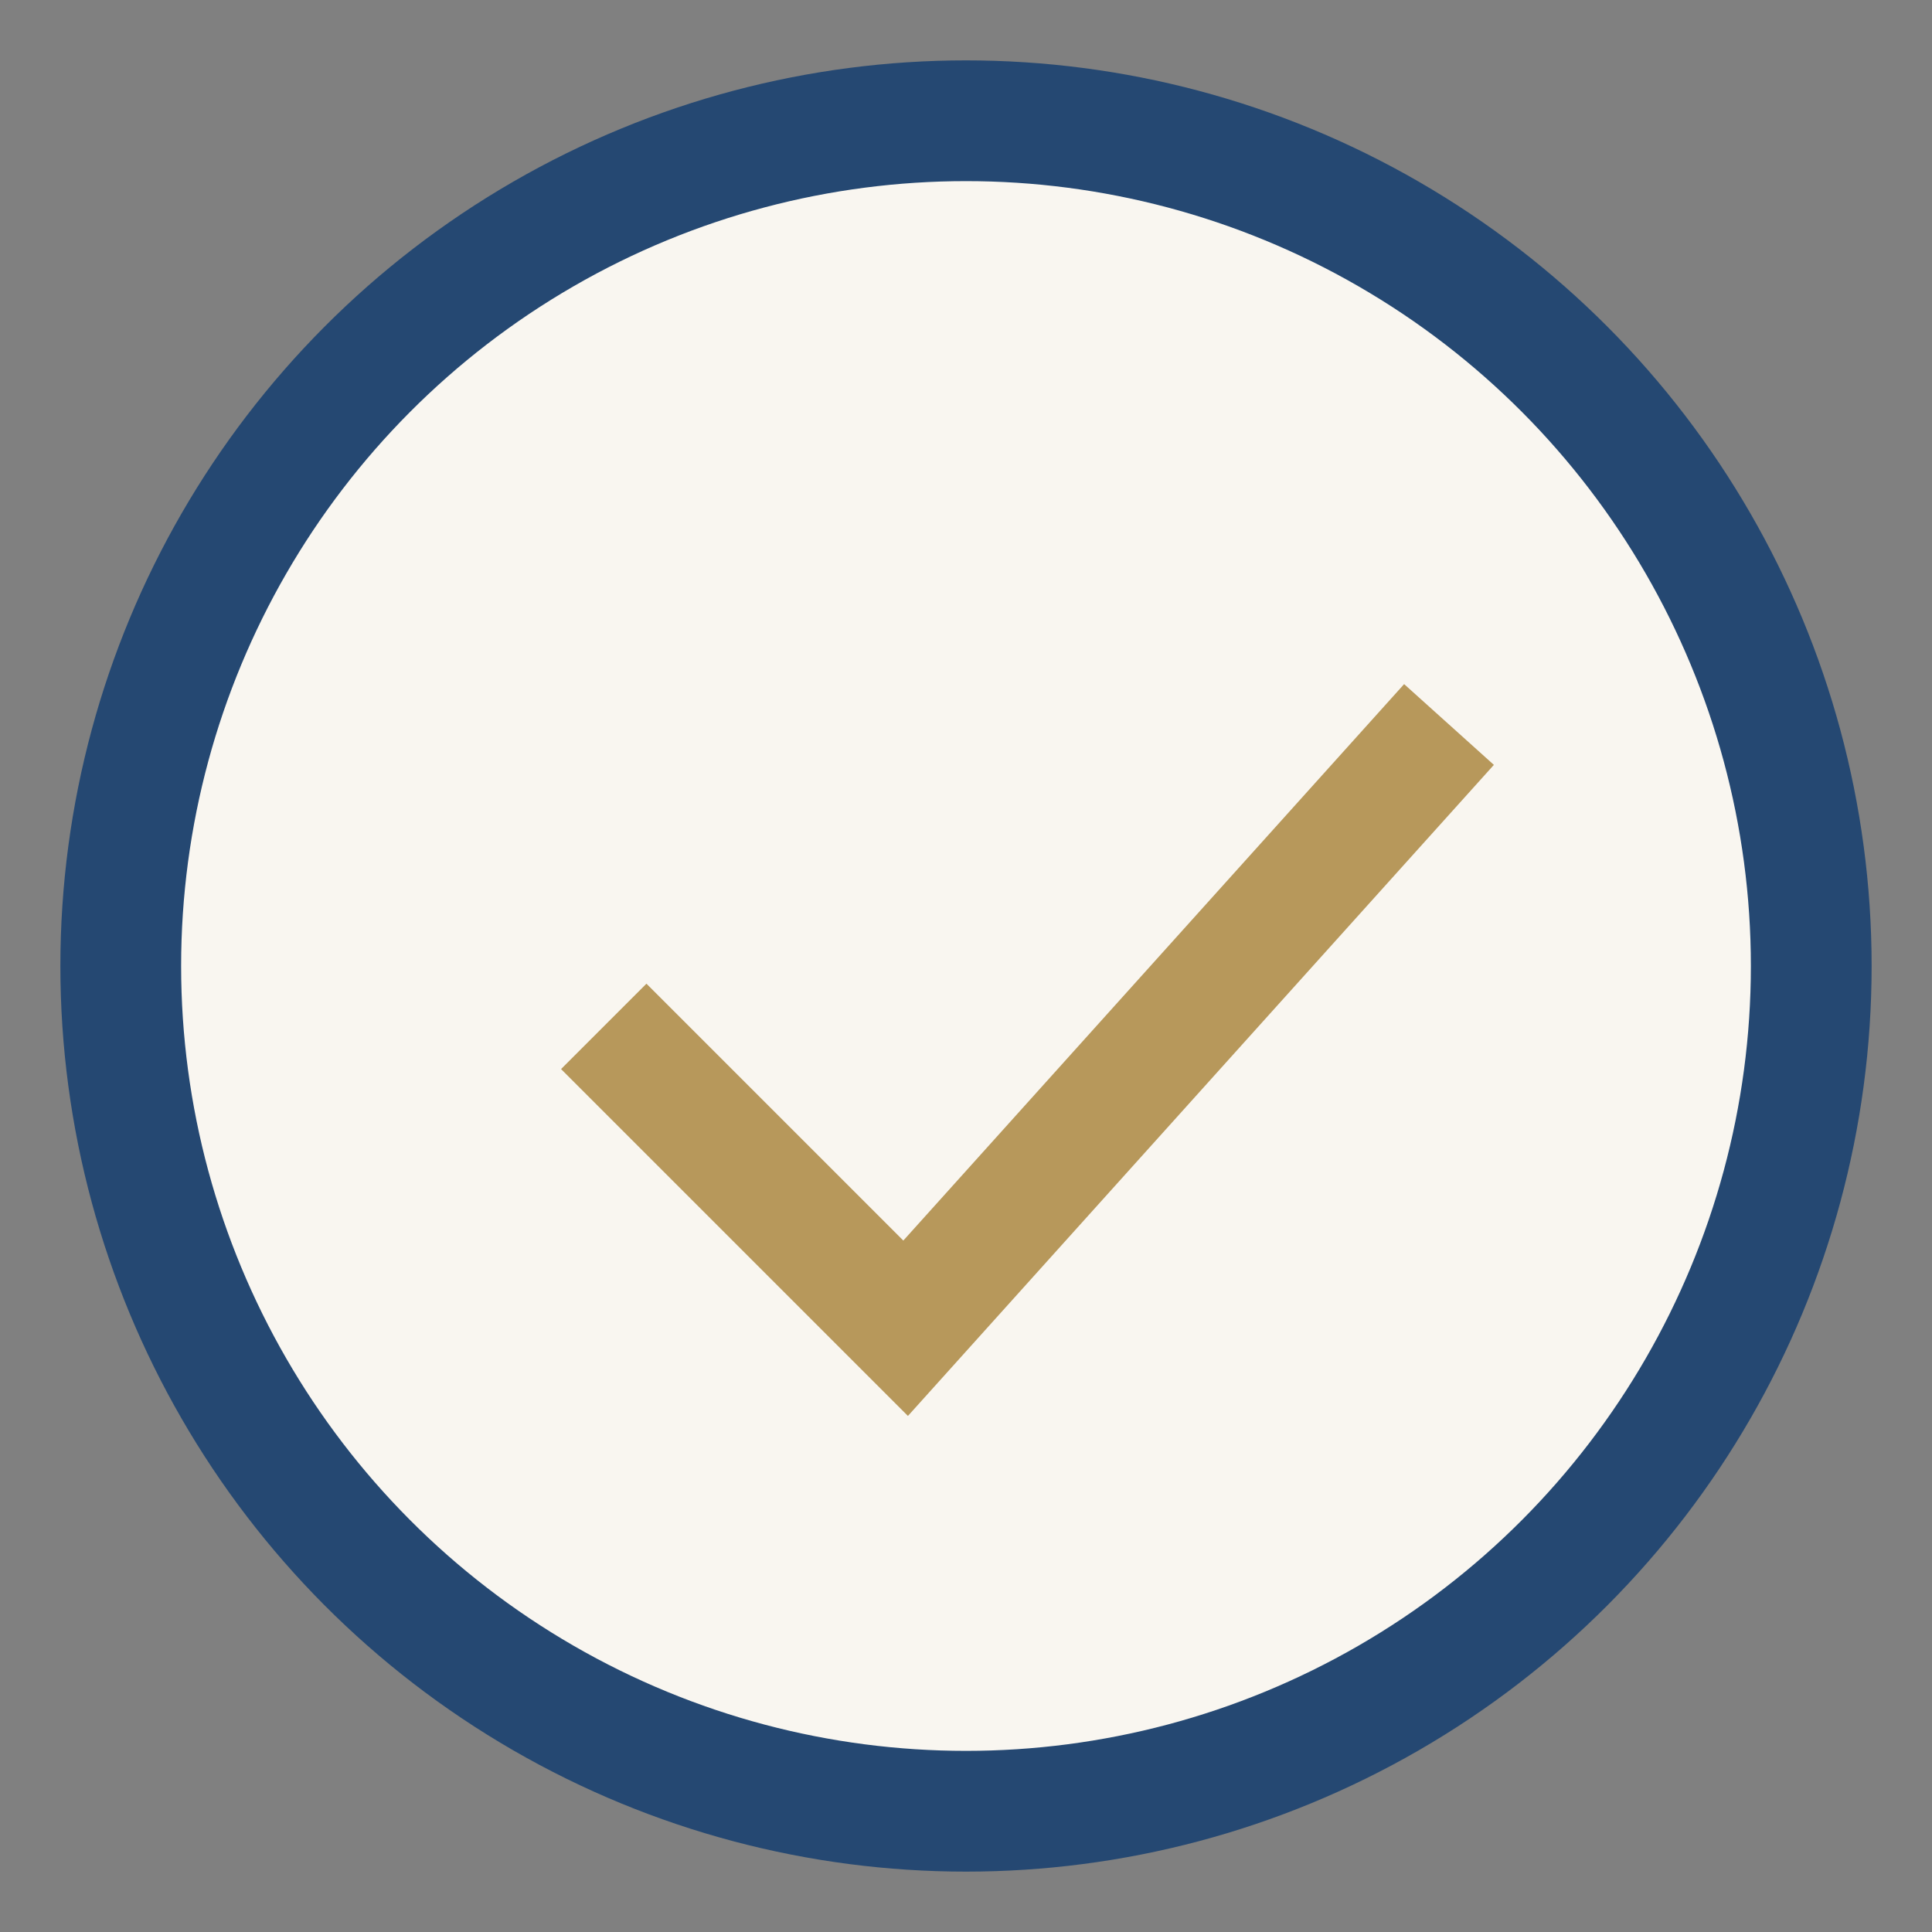 <?xml version="1.0" encoding="UTF-8"?>
<svg xmlns="http://www.w3.org/2000/svg" width="32" height="32" viewBox="0 0 32 32"><rect x="0" y="0" width="32" height="32" fill="#808080" stroke="none"/><circle cx="16" cy="16" r="14" fill="#F9F6F0" stroke="#254872" stroke-width="2"/><polyline points="10,17 15,22 24,12" fill="none" stroke="#B7985B" stroke-width="2"/></svg>